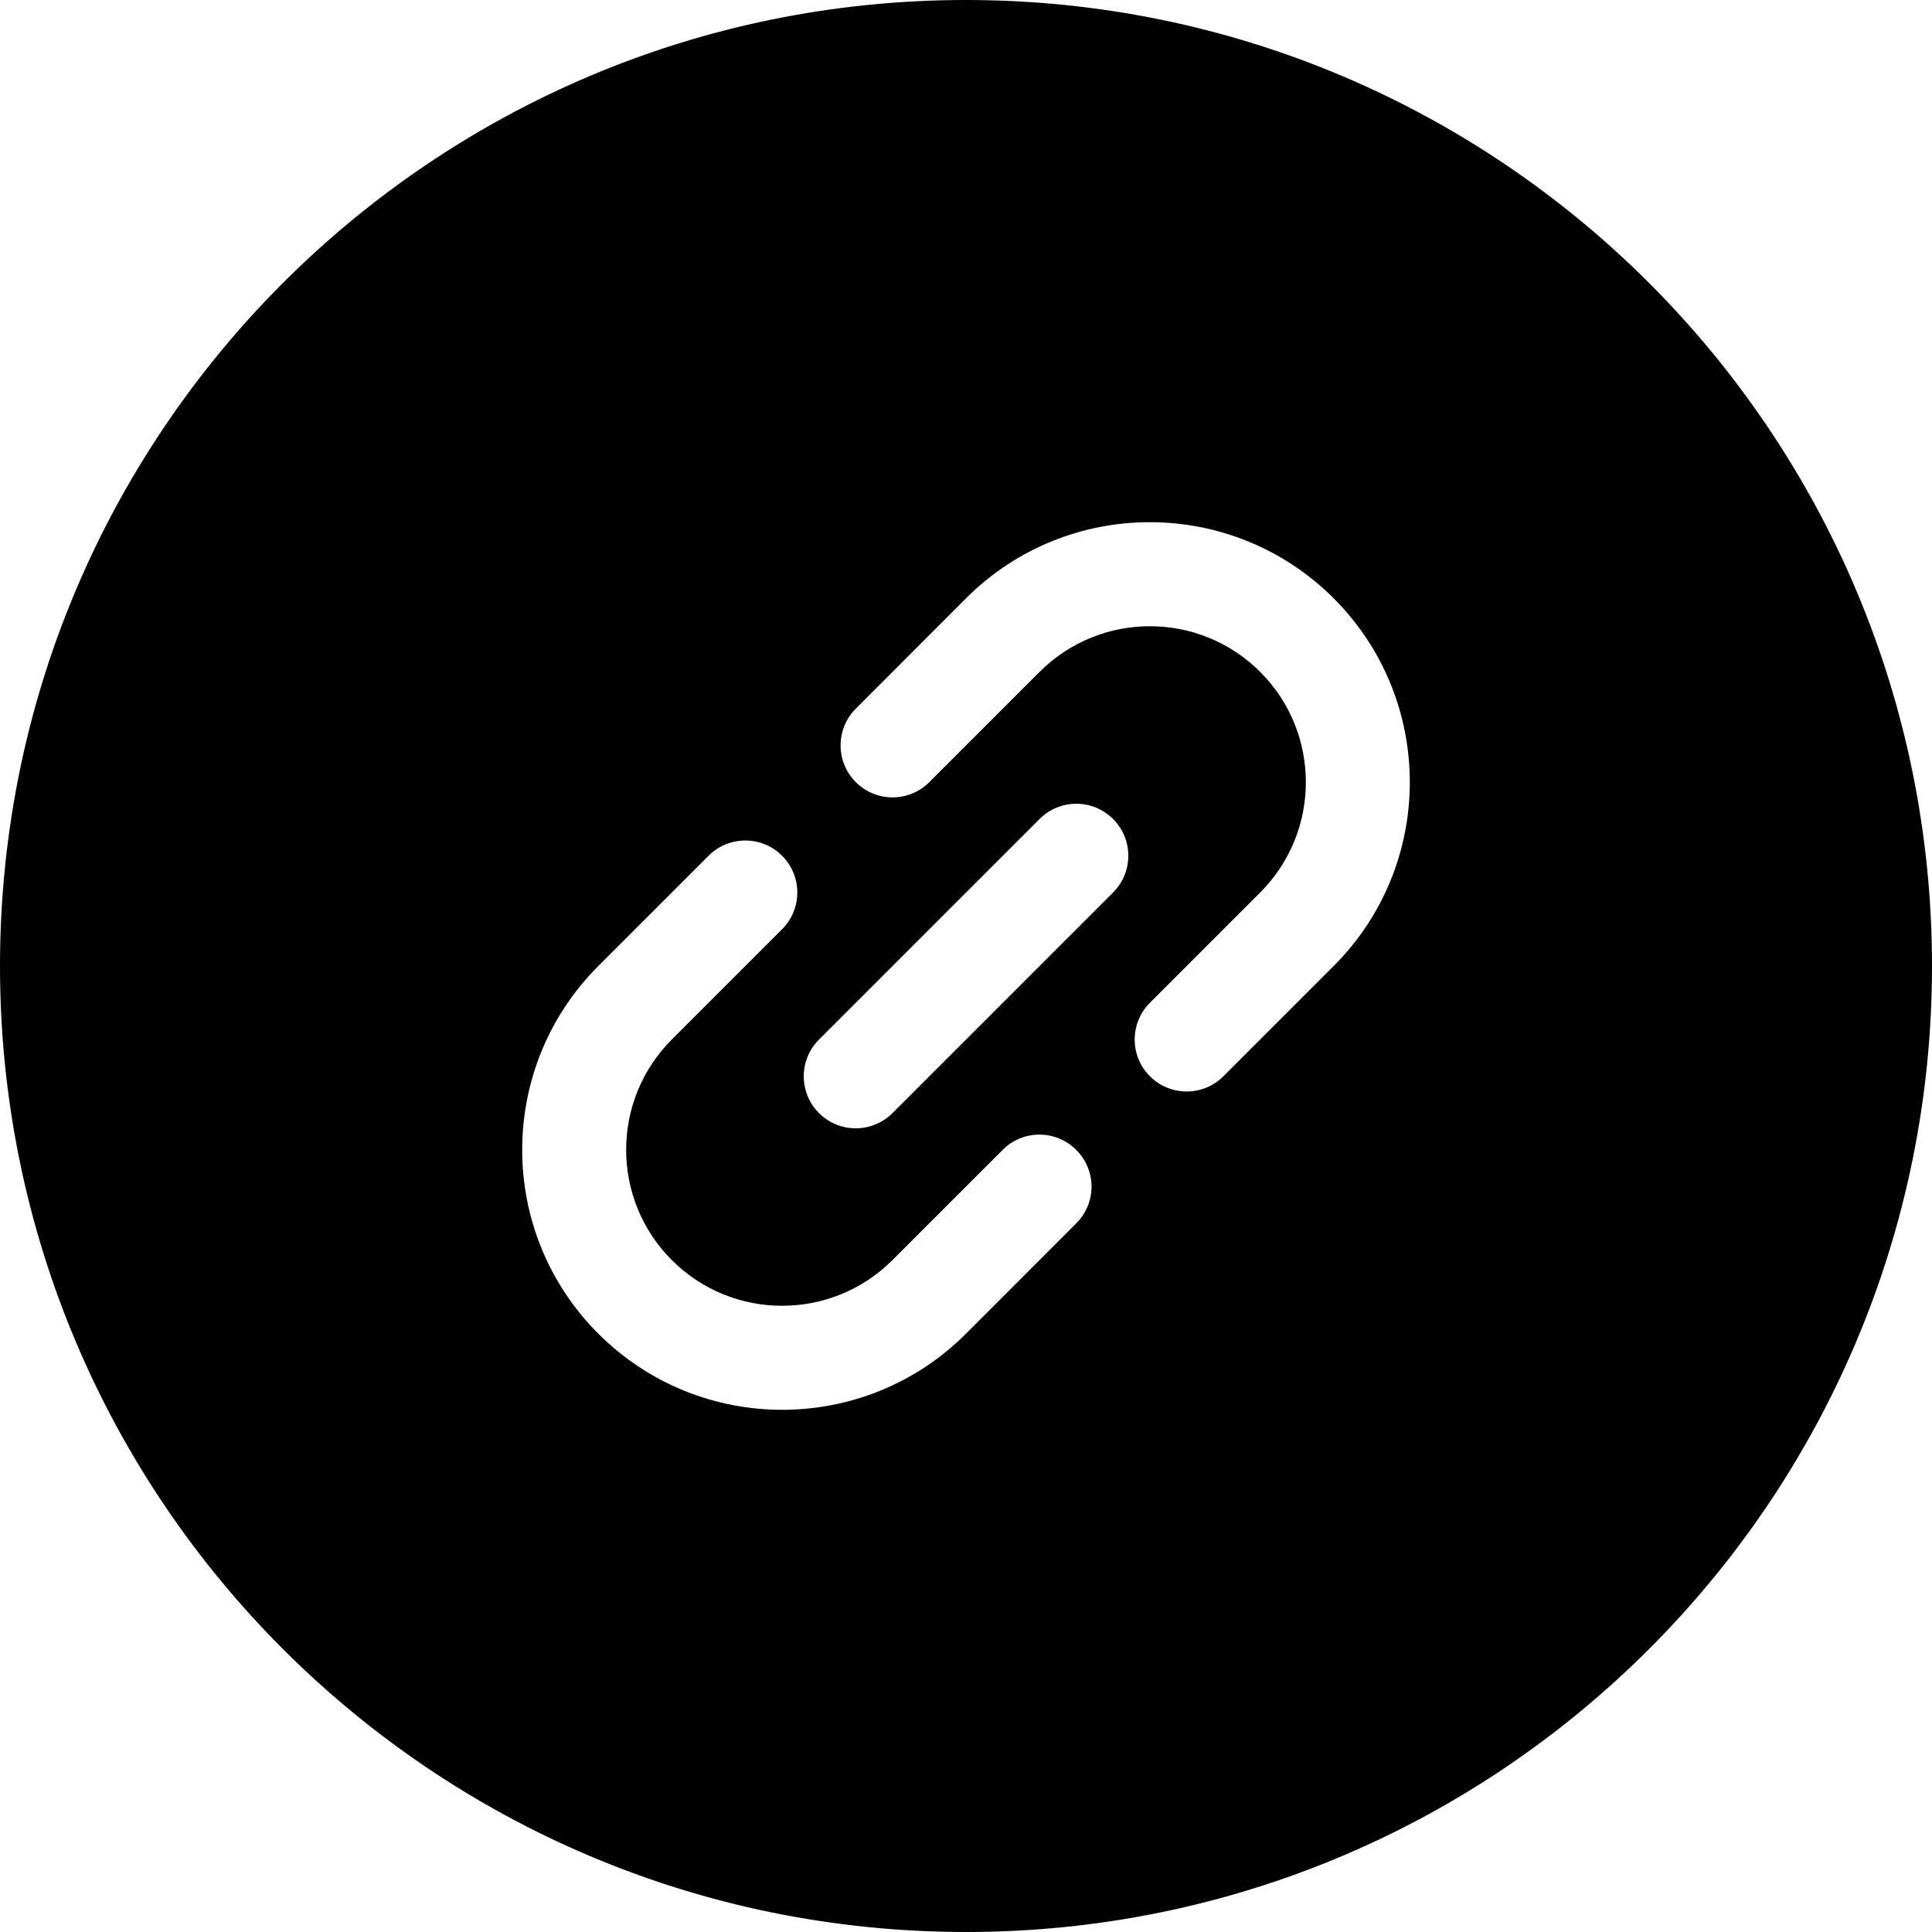 <?xml version="1.0" encoding="utf-8"?>
<!-- Generator: Adobe Illustrator 27.3.1, SVG Export Plug-In . SVG Version: 6.00 Build 0)  -->
<svg version="1.1" id="Layer_1" xmlns="http://www.w3.org/2000/svg" xmlns:xlink="http://www.w3.org/1999/xlink" x="0px" y="0px"
	 viewBox="0 0 256 256" style="enable-background:new 0 0 256 256;" xml:space="preserve">
<style type="text/css">
	.st0{fill:#FFFFFF;}
	.st1{fill:#BBEDFA;}
	.st2{clip-path:url(#SVGID_00000127025963660409200080000007277013862497488570_);fill:#FFFFFF;}
	.st3{clip-path:url(#SVGID_00000170242343357723938640000008977332096219186350_);fill:#FFFFFF;}
	.st4{fill:#424DBC;}
	.st5{fill:#E6E6E6;}
	
		.st6{clip-path:url(#SVGID_00000015331842861842433380000001189952446560067974_);fill:url(#SVGID_00000017485322404627542240000014667864016438544057_);}
	.st7{fill:url(#SVGID_00000147184945552113514740000009366578652564000954_);}
	.st8{fill:url(#SVGID_00000132070194716405779660000002578454300458865057_);}
	.st9{fill:url(#SVGID_00000034802616612368814080000012045153211474691480_);}
	.st10{opacity:0.64;fill:#FFFFFF;}
	.st11{opacity:0.34;fill:#FFFFFF;}
	.st12{fill:#1E88E5;}
	.st13{fill:#4CAF50;}
	.st14{fill:#FBC02D;}
	.st15{fill:#1565C0;}
	.st16{fill:#E53935;}
	.st17{fill:#2E7D32;}
	.st18{fill:#48B564;}
	.st19{fill:#FCC60E;}
	.st20{fill:#2C85EB;}
	.st21{fill:#ED5748;}
	.st22{fill:#5695F6;}
	.st23{fill:#005EFF;}
	.st24{fill:#530F50;}
	.st25{fill:#E91E63;}
	.st26{fill:#00BCD4;}
	.st27{fill:#FF9800;}
	.st28{opacity:0.05;fill:none;stroke:#1D1D1B;stroke-width:6.757;stroke-miterlimit:8.333;enable-background:new    ;}
	.st29{opacity:0.07;fill:none;stroke:#000000;stroke-width:3.378;stroke-miterlimit:8.333;enable-background:new    ;}
	.st30{fill-rule:evenodd;clip-rule:evenodd;}
	.st31{fill:#F2F0E3;stroke:#E0D5A4;stroke-miterlimit:10;}
	.st32{fill:#1F1F1A;}
	.st33{fill:#FFE450;}
	.st34{fill:#5566FB;}
	.st35{fill:#C62828;}
	.st36{fill:#1778F2;}
	.st37{fill:#FDFDFD;}
	.st38{clip-path:url(#SVGID_00000039817124220064685910000009409824709714545317_);}
	.st39{fill:url(#SVGID_00000091013191584179578930000002451884430367601831_);}
	.st40{fill:url(#SVGID_00000001637310504068270640000010528425397435919281_);}
	.st41{fill:#03A9F4;}
	.st42{fill:#F44336;}
	.st43{fill-rule:evenodd;clip-rule:evenodd;fill:#FFFFFF;}
	.st44{fill:#2DC100;}
	.st45{fill:#FFFC00;}
	.st46{fill:#020202;}
	.st47{fill:url(#SVGID_00000174571311970472886750000004735182219304267707_);}
	.st48{fill:#29B6F6;}
	.st49{fill:#7CB342;}
	.st50{fill:#43A047;}
	.st51{fill:#C8E6C9;}
	.st52{fill:#E8F5E9;}
	.st53{fill:#FA772F;}
	.st54{fill:#00E300;}
	.st55{fill:#37B84B;}
	.st56{fill:#FF0000;}
	.st57{fill:#00EA48;}
	.st58{fill:#EC407A;}
	.st59{fill:#FF3635;}
	.st60{fill:url(#SVGID_00000139979936852374640810000003450566227887417221_);}
	.st61{fill-rule:evenodd;clip-rule:evenodd;fill:#BB58BB;}
	.st62{fill-rule:evenodd;clip-rule:evenodd;fill:url(#SVGID_00000026874357986402939110000018264054973506870706_);}
	.st63{fill-rule:evenodd;clip-rule:evenodd;fill:url(#SVGID_00000016060232594702105700000003509186952083865749_);}
	.st64{fill-rule:evenodd;clip-rule:evenodd;fill:url(#SVGID_00000105385293529515248600000010611783351062449042_);}
	
		.st65{clip-path:url(#SVGID_00000099651971724002345650000006684917380556375231_);fill-rule:evenodd;clip-rule:evenodd;fill:url(#SVGID_00000102520432035441242110000010357341235624583358_);}
	.st66{fill:#2196F3;}
	.st67{fill:#FFC107;}
	.st68{fill:#D8FF00;}
	.st69{fill:#00FF00;}
	.st70{fill:#00CEEA;}
	.st71{fill:#FF00FF;}
	.st72{fill:url(#SVGID_00000109727491444231798610000003379539617695635633_);}
	.st73{fill:#F2F2F2;}
	.st74{clip-path:url(#SVGID_00000138540759065251121090000005814428997341627292_);fill:#FBBC05;}
	.st75{clip-path:url(#SVGID_00000102532588551793209940000002462547401944102031_);fill:#EA4335;}
	.st76{clip-path:url(#SVGID_00000034780962015309150360000003599949041265604016_);fill:#34A853;}
	.st77{clip-path:url(#SVGID_00000114784714140991748790000009719394564798087863_);fill:#4285F4;}
	.st78{fill:#006BFE;}
	.st79{fill:#00E9F1;}
</style>
<path d="M128,0L128,0C57.31,0,0,57.31,0,128v0c0,70.69,57.31,128,128,128h0c70.69,0,128-57.31,128-128v0C256,57.31,198.69,0,128,0z
	 M142.61,162.1L128,176.72c-13.45,13.45-35.26,13.45-48.72,0c-13.45-13.45-13.45-35.26,0-48.72l14.61-14.61
	c2.69-2.69,7.05-2.69,9.74,0c2.69,2.69,2.69,7.05,0,9.74l-14.61,14.61c-8.07,8.07-8.07,21.16,0,29.23s21.16,8.07,29.23,0
	l14.61-14.61c2.69-2.69,7.05-2.69,9.74,0C145.31,155.05,145.31,159.41,142.61,162.1z M147.49,118.26l-29.23,29.23
	c-2.69,2.69-7.05,2.69-9.74,0c-2.69-2.69-2.69-7.05,0-9.74l29.23-29.23c2.69-2.69,7.05-2.69,9.74,0
	C150.18,111.2,150.18,115.57,147.49,118.26z M176.72,128l-14.61,14.61c-2.69,2.69-7.05,2.69-9.74,0c-2.69-2.69-2.69-7.05,0-9.74
	l14.61-14.61c8.07-8.07,8.07-21.16,0-29.23c-8.07-8.07-21.16-8.07-29.23,0l-14.61,14.61c-2.69,2.69-7.05,2.69-9.74,0
	c-2.69-2.69-2.69-7.05,0-9.74L128,79.28c13.45-13.45,35.26-13.45,48.72,0C190.17,92.74,190.17,114.55,176.72,128z"/>
</svg>
